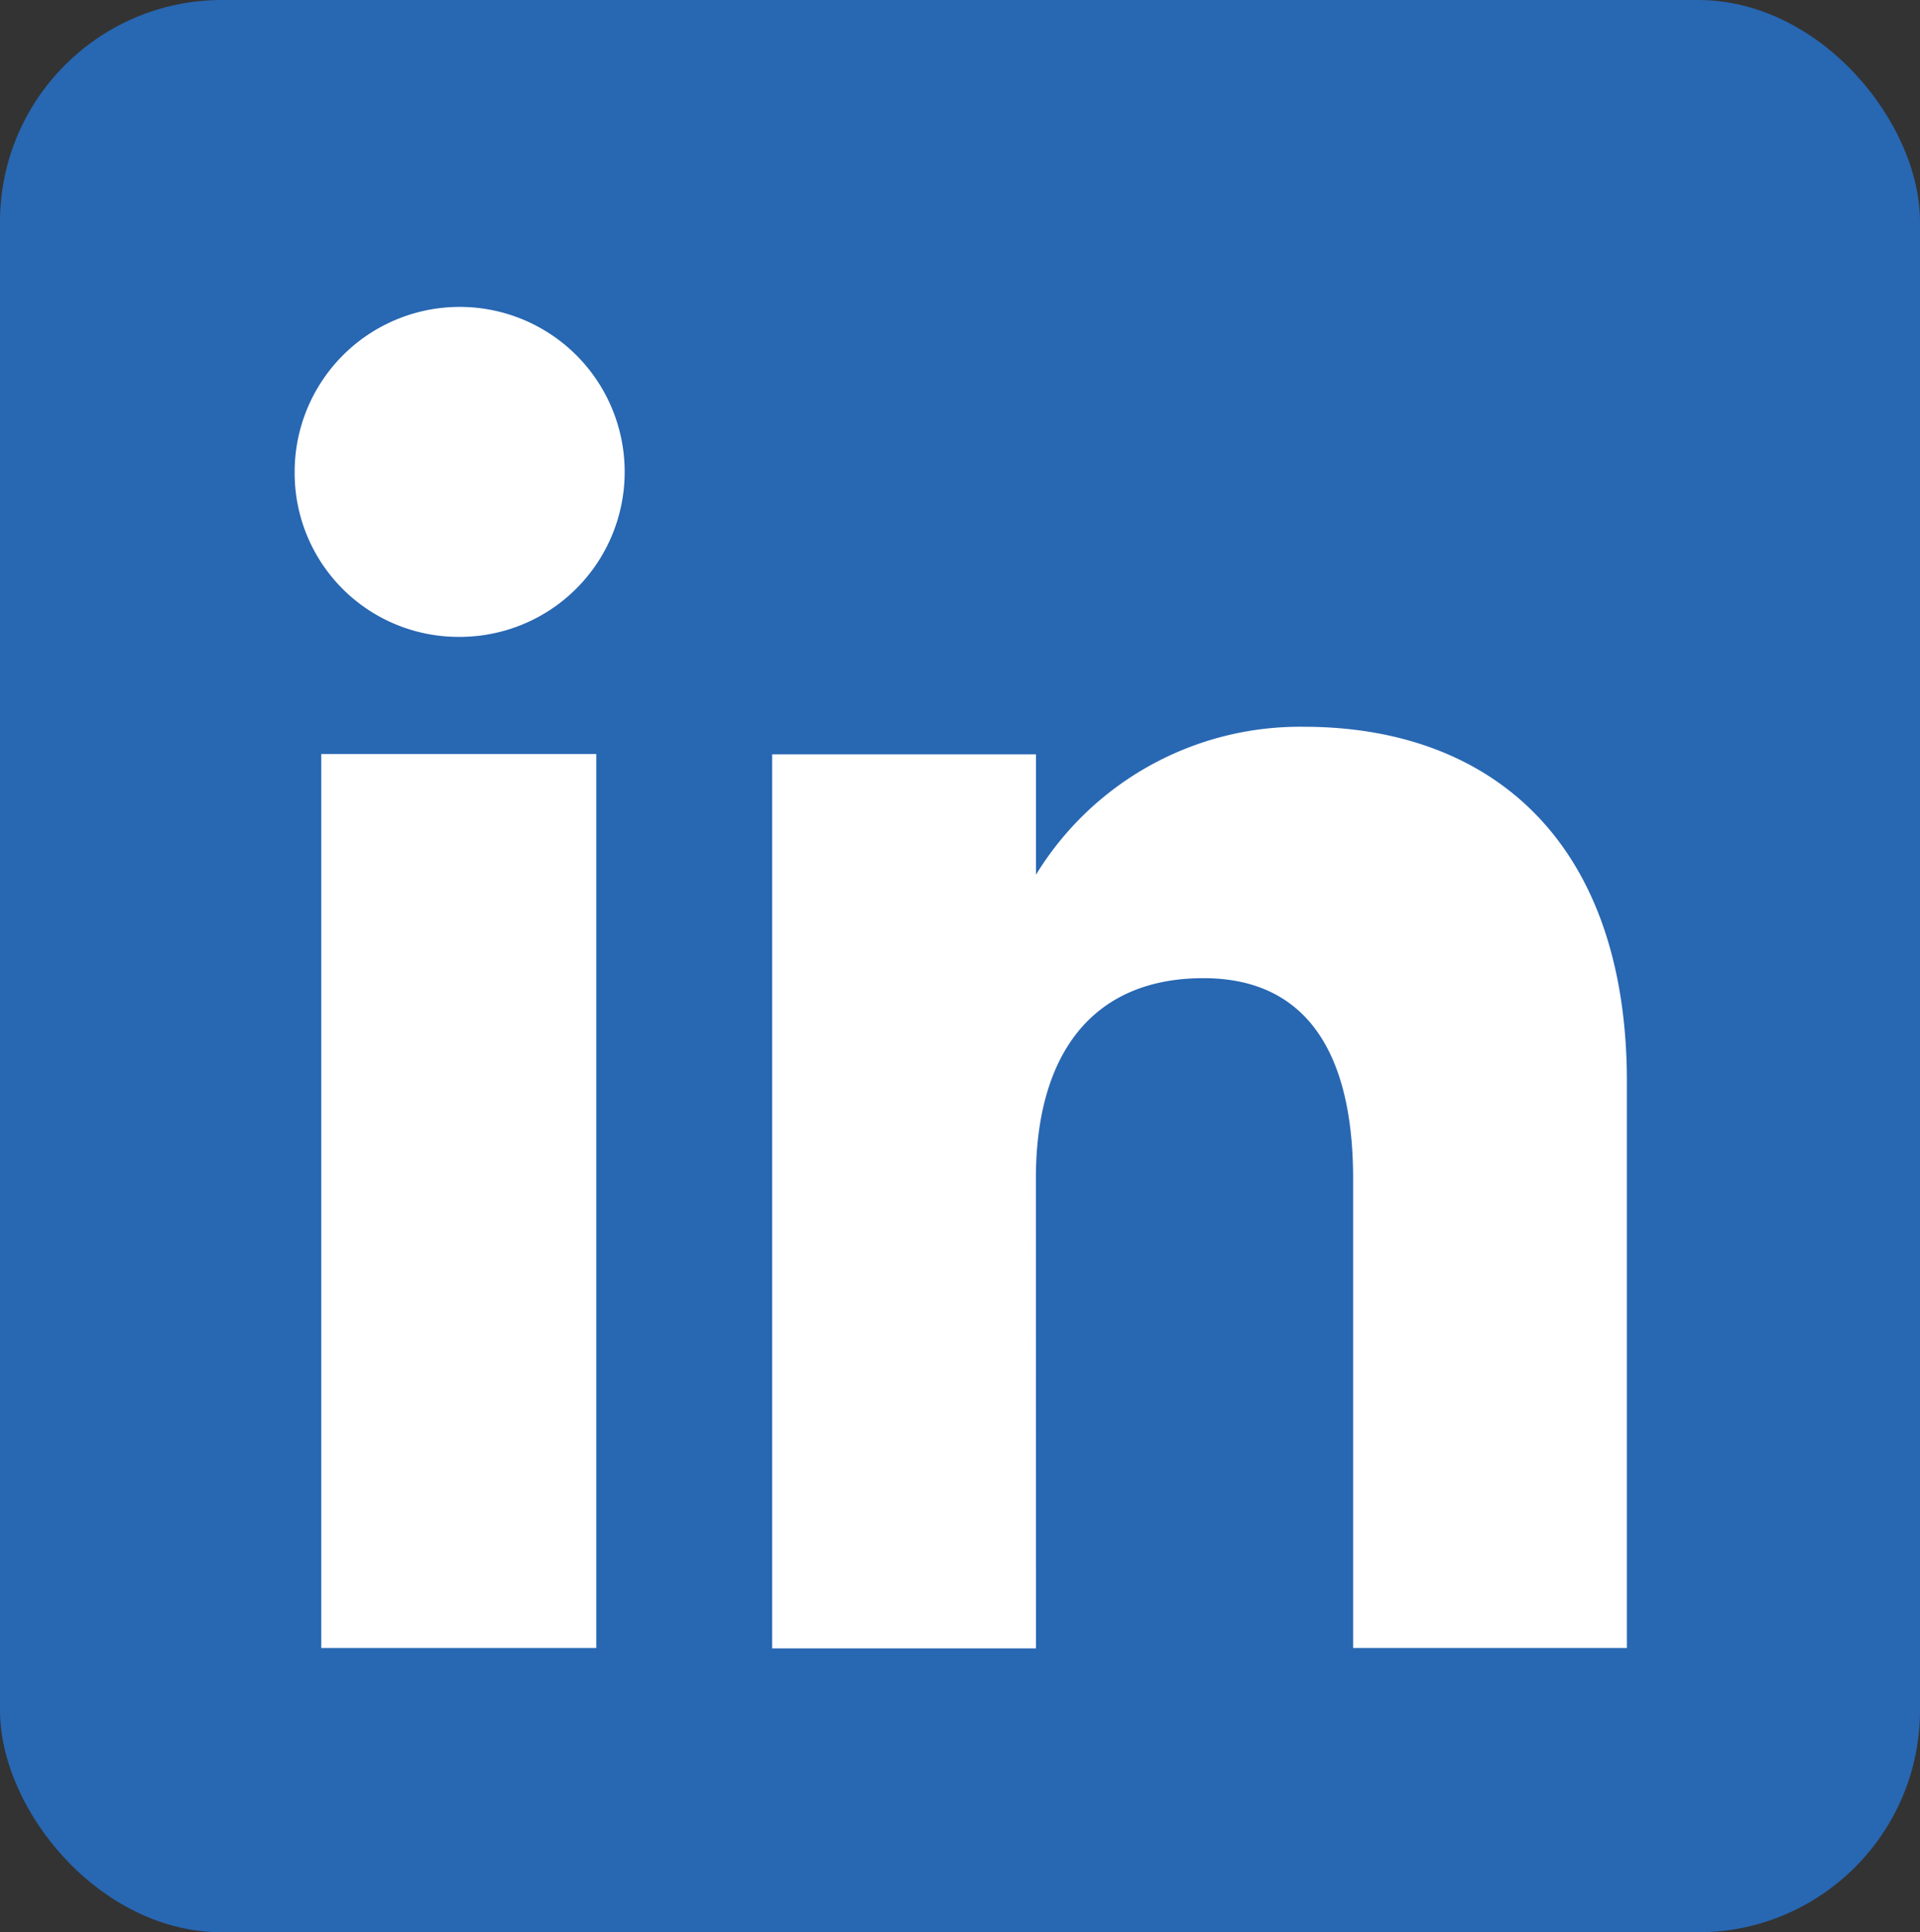 <?xml version="1.0" encoding="UTF-8"?>
<svg xmlns="http://www.w3.org/2000/svg" id="Linkedin_logo" data-name="Linkedin logo" width="25.947" height="26.117" viewBox="0 0 25.947 26.117">
  <rect x="0" y="0" width="25.947" height="26.117" fill="#333333" stroke="none"/>
  <rect id="Rectangle_2331" data-name="Rectangle 2331" width="25.947" height="26.117" rx="3" fill="#2867b2"></rect>
  <g id="Group_2" data-name="Group 2" transform="translate(3.984 4.149)">
    <g id="Group_11261" data-name="Group 11261">
      <rect id="Rectangle_2330" data-name="Rectangle 2330" width="3.716" height="12.084" transform="translate(0.358 6.042)" fill="#fff"></rect>
      <path id="Path_14666" data-name="Path 14666" d="M718.867,154.521a2.23,2.23,0,1,0-2.2-2.23A2.214,2.214,0,0,0,718.867,154.521Z" transform="translate(-716.669 -150.062)" fill="#fff"></path>
    </g>
    <path id="Path_14667" data-name="Path 14667" d="M725.094,160.418c0-1.7.776-2.71,2.264-2.71,1.366,0,2.023.971,2.023,2.71v6.344h3.7V159.11c0-3.237-1.824-4.8-4.368-4.8a4.183,4.183,0,0,0-3.618,2v-1.627h-3.565v12.084h3.565Z" transform="translate(-715.079 -148.636)" fill="#fff"></path>
  </g>
</svg>
